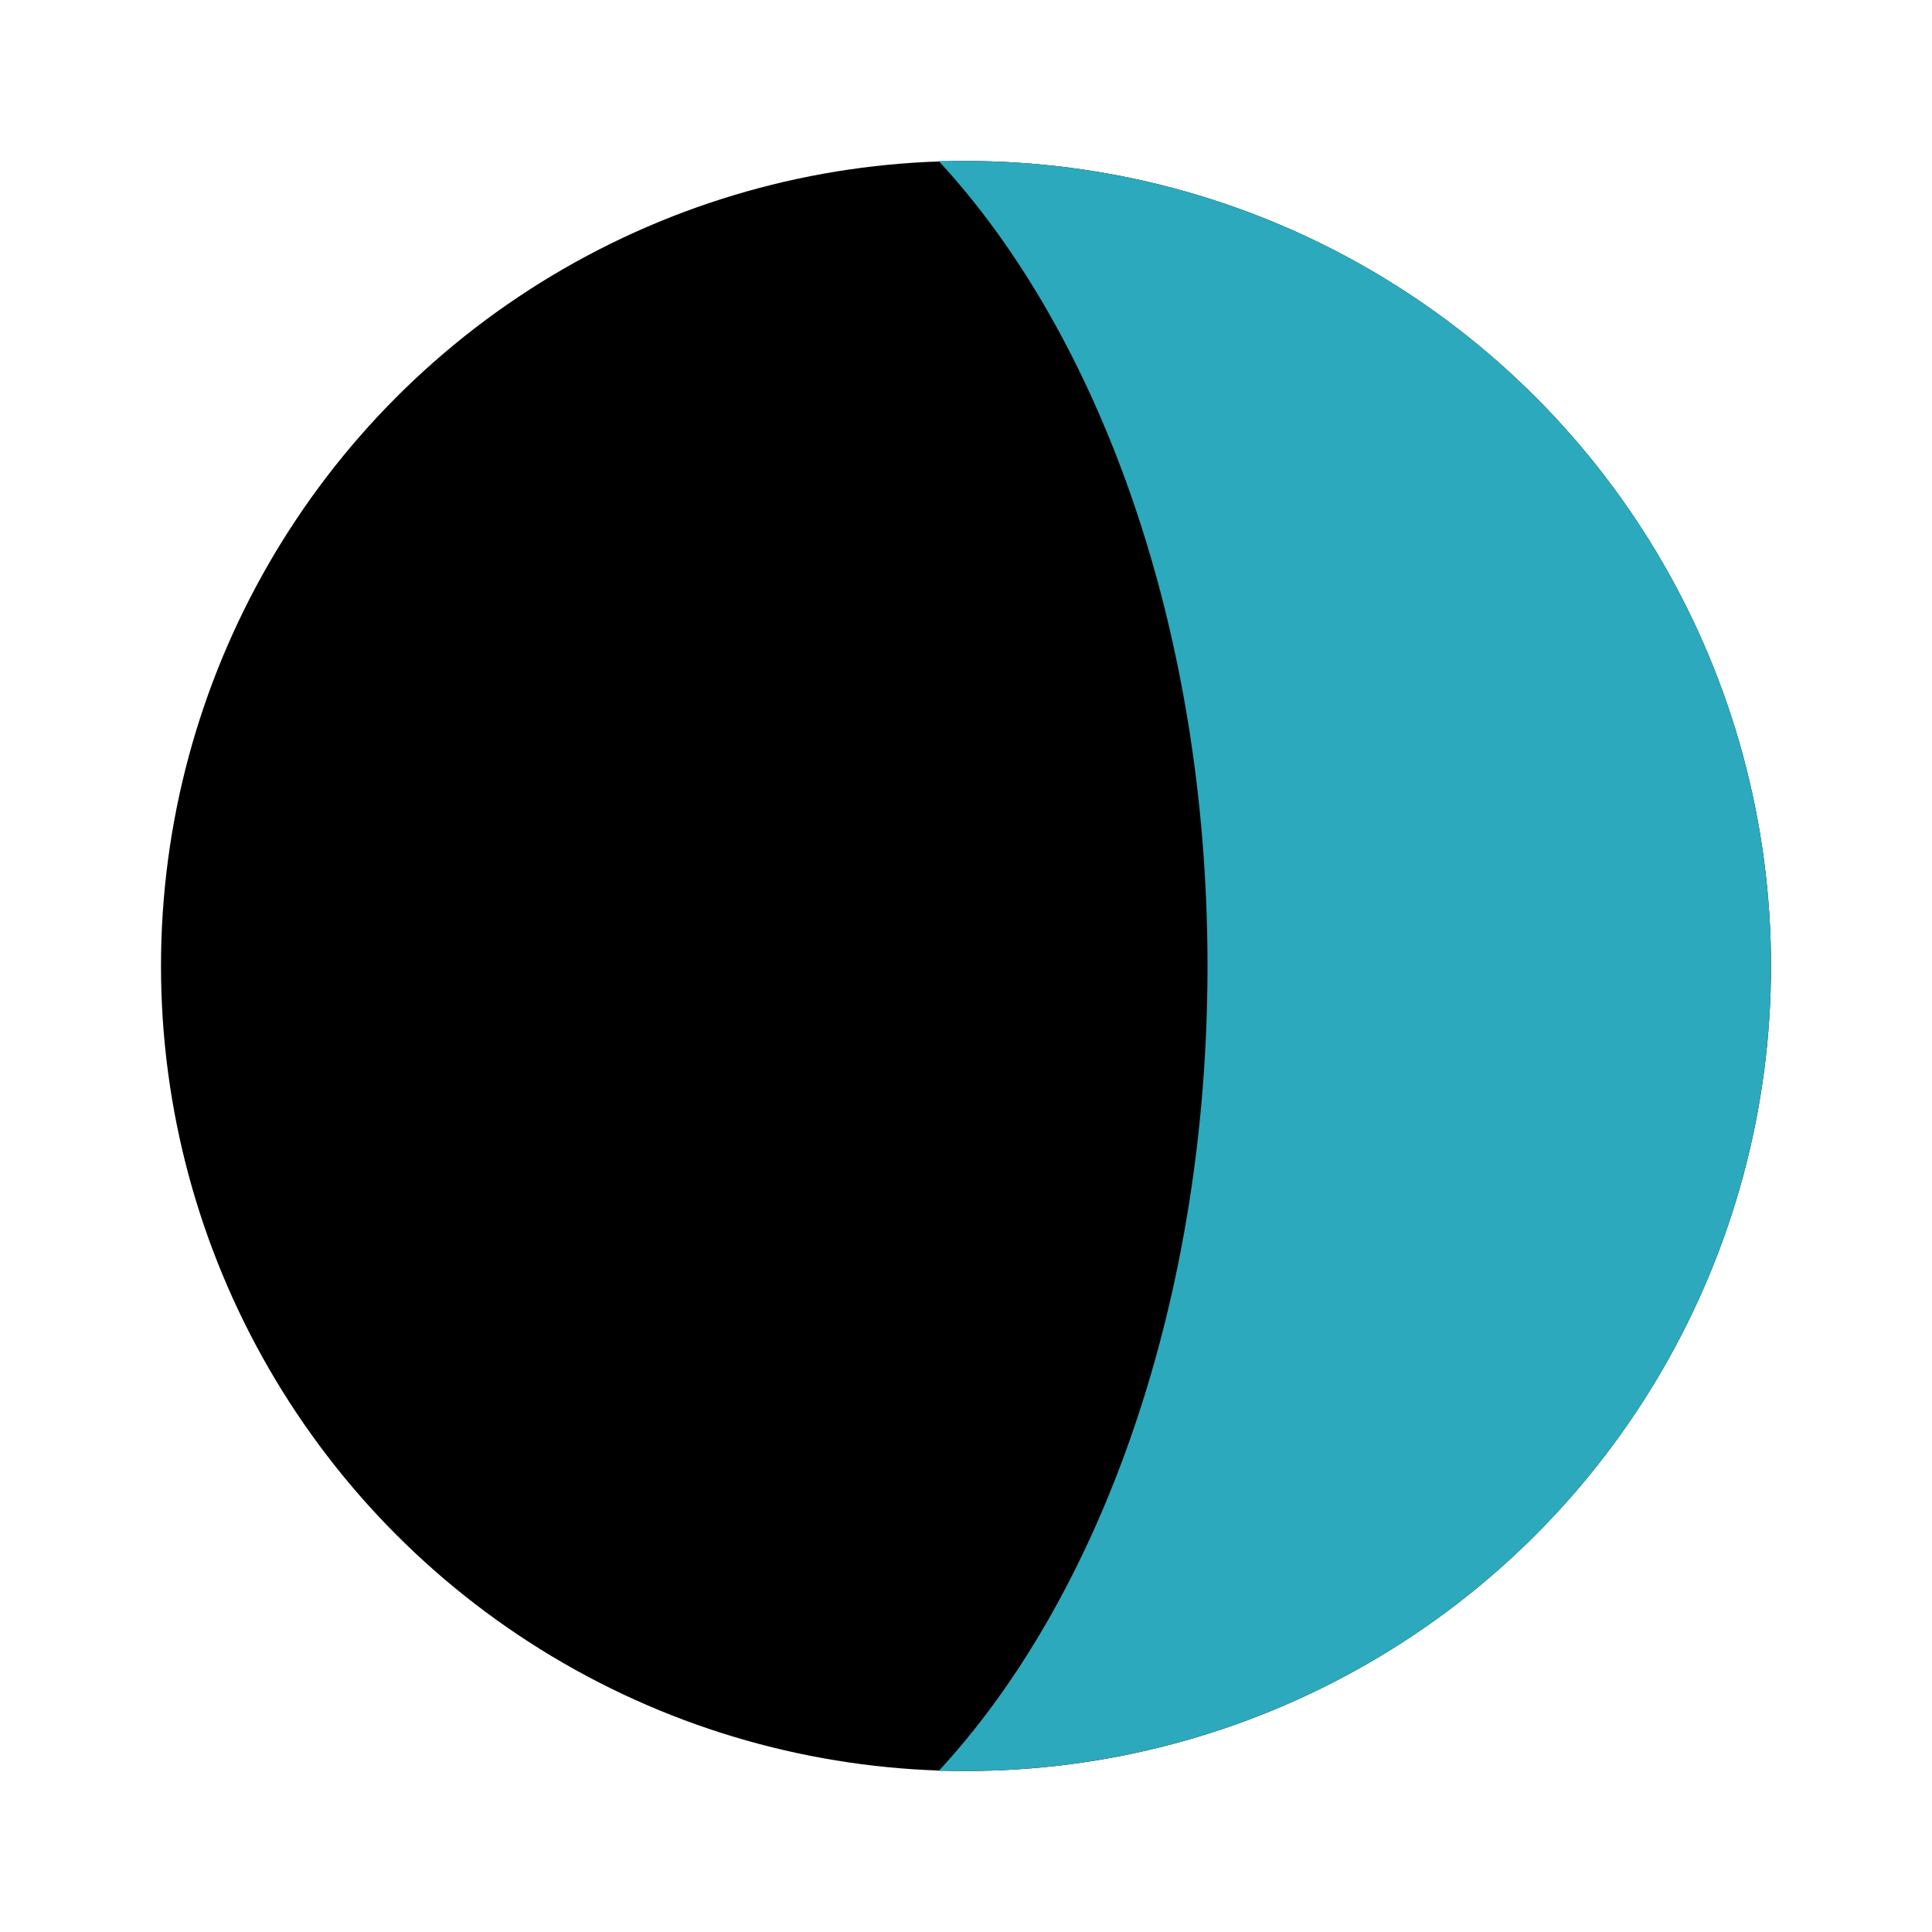 <?xml version="1.0" encoding="utf-8"?><!-- Uploaded to: SVG Repo, www.svgrepo.com, Generator: SVG Repo Mixer Tools -->
<svg fill="#000000" width="800px" height="800px" viewBox="0 0 24 24" id="moon-phase-6" data-name="Flat Color" xmlns="http://www.w3.org/2000/svg" class="icon flat-color"><circle id="primary" cx="12" cy="12" r="10" style="fill: rgb(0, 0, 0);"></circle><path id="secondary" d="M15,12c0-4.16-1.33-7.83-3.34-10L12,2a10,10,0,0,1,0,20l-.34,0C13.67,19.83,15,16.16,15,12Z" style="fill: rgb(44, 169, 188);"></path></svg>